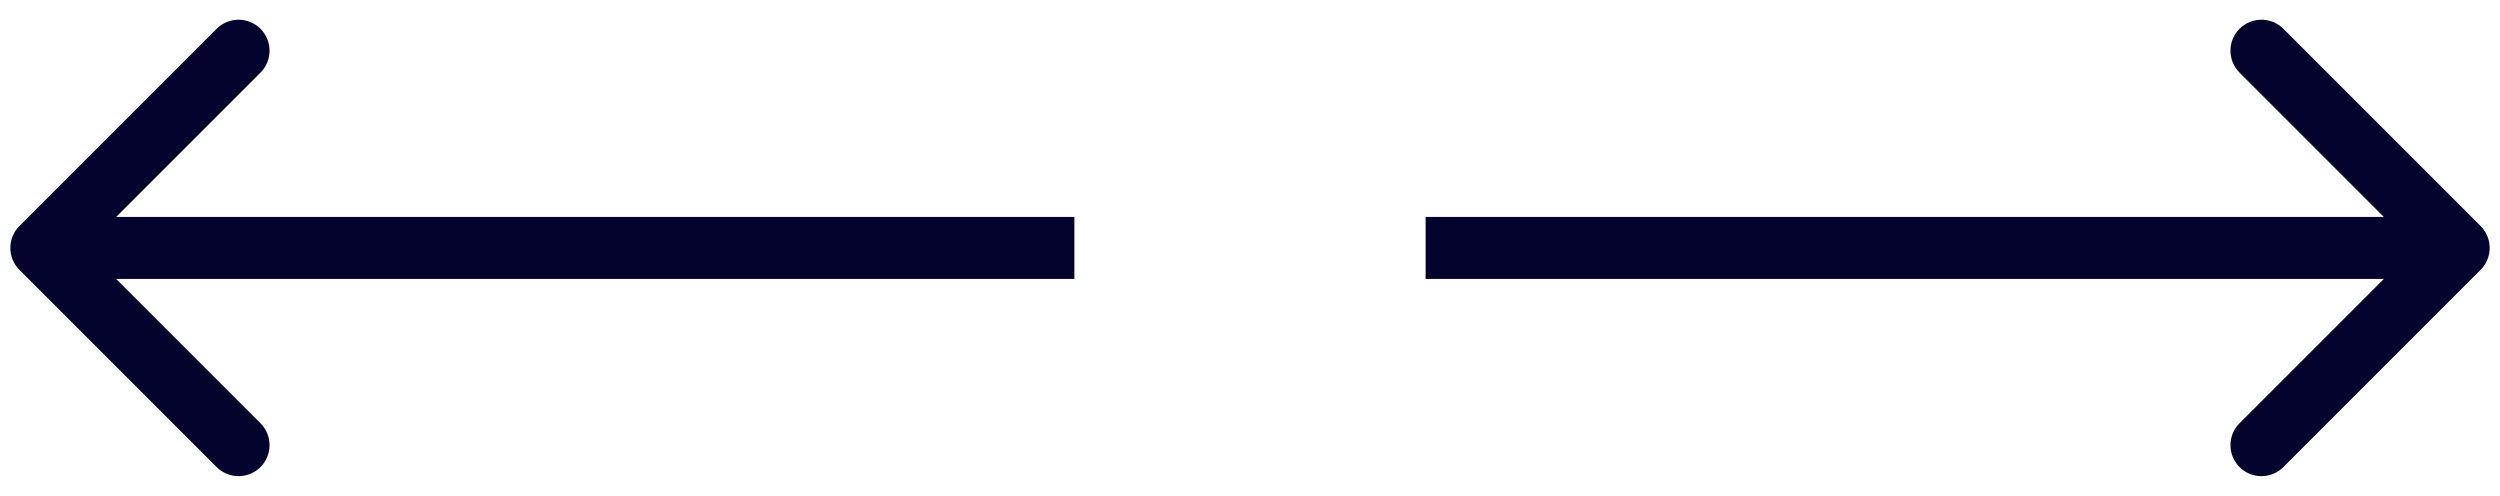 <?xml version="1.0" encoding="UTF-8"?> <svg xmlns="http://www.w3.org/2000/svg" width="121" height="24" viewBox="0 0 121 24" fill="none"> <path d="M120.061 13.061C120.646 12.475 120.646 11.525 120.061 10.939L110.515 1.393C109.929 0.808 108.979 0.808 108.393 1.393C107.808 1.979 107.808 2.929 108.393 3.515L116.879 12L108.393 20.485C107.808 21.071 107.808 22.021 108.393 22.607C108.979 23.192 109.929 23.192 110.515 22.607L120.061 13.061ZM69 13.5H119V10.5H69V13.5Z" fill="#04032E"></path> <path d="M0.939 10.939C0.354 11.525 0.354 12.475 0.939 13.061L10.485 22.607C11.071 23.192 12.021 23.192 12.607 22.607C13.192 22.021 13.192 21.071 12.607 20.485L4.121 12L12.607 3.515C13.192 2.929 13.192 1.979 12.607 1.393C12.021 0.808 11.071 0.808 10.485 1.393L0.939 10.939ZM52 10.5L2 10.5V13.5L52 13.5V10.5Z" fill="#04032E"></path> </svg> 
